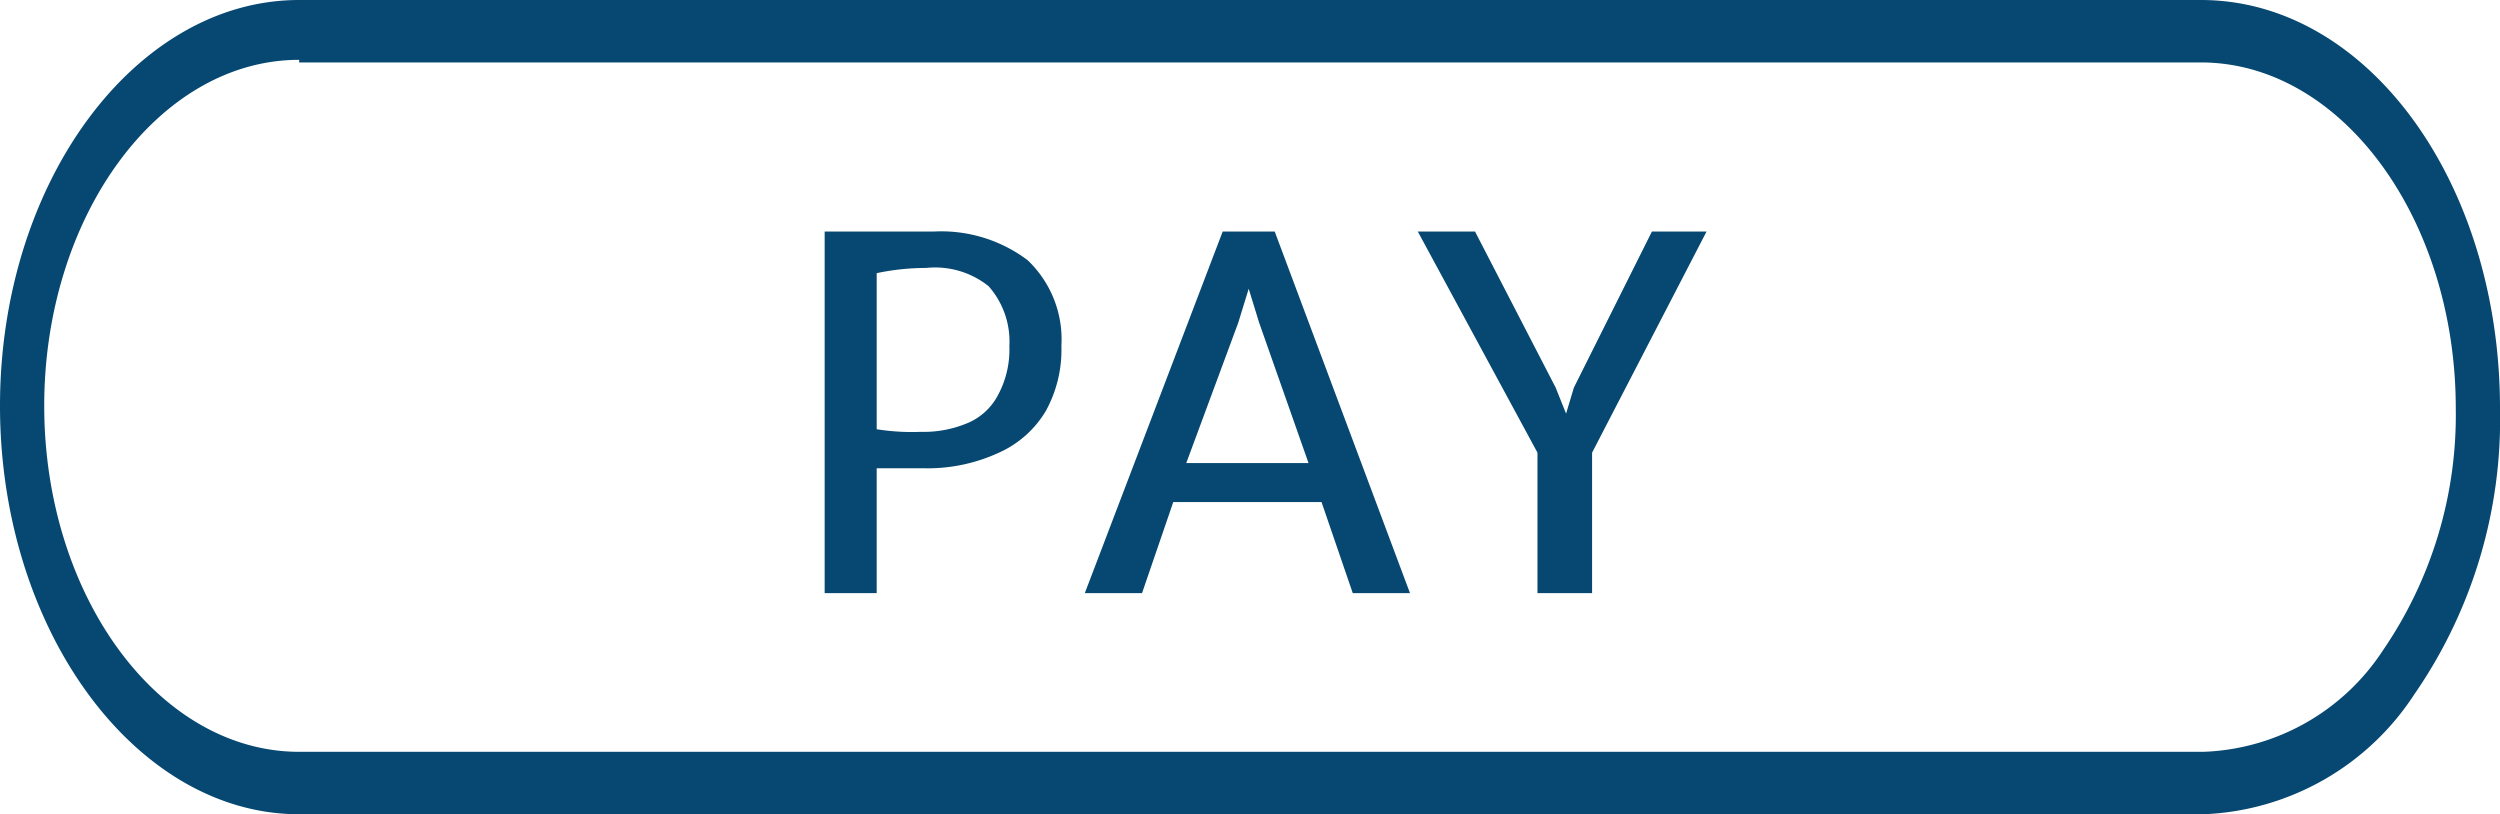 <svg xmlns="http://www.w3.org/2000/svg" viewBox="0 0 96.1 31.3"><defs><style>.cls-1{fill:none;}.cls-2{fill:#064871;}.cls-3{isolation:isolate;}</style></defs><title>Asset 1</title><g id="Layer_2" data-name="Layer 2"><g id="Layer_1-2" data-name="Layer 1"><path class="cls-1" d="M84.7,26.4H11.5A10.78,10.78,0,0,1,.8,15.7h0A10.78,10.78,0,0,1,11.5,5H84.6A10.78,10.78,0,0,1,95.3,15.7h0A10.63,10.63,0,0,1,84.7,26.4Z"/><path class="cls-2" d="M84.7,31.3H11.5C5.2,31.3,0,24.2,0,15.6S5.2,0,11.5,0H84.6C91,0,96.1,7,96.1,15.7a18.58,18.58,0,0,1-3.3,11A10.14,10.14,0,0,1,84.7,31.3ZM11.5,2.3c-5.4,0-9.8,6-9.8,13.3s4.4,13.3,9.8,13.3H84.7A8.61,8.61,0,0,0,91.6,25a16,16,0,0,0,2.8-9.3c0-7.3-4.4-13.3-9.8-13.3H11.5Z"/><g class="cls-3"><path class="cls-2" d="M32.6,8.9h3.3A5.52,5.52,0,0,1,39.5,10a4.2,4.2,0,0,1,1.3,3.3,4.87,4.87,0,0,1-.6,2.5,4,4,0,0,1-1.8,1.6,6.53,6.53,0,0,1-2.9.6H33.7v4.8h-2V8.9Zm4.5,7.4a2.34,2.34,0,0,0,1.2-1,3.68,3.68,0,0,0,.5-2A3.2,3.2,0,0,0,38,11a3.29,3.29,0,0,0-2.4-.7,9.2,9.2,0,0,0-1.9.2v6a8.62,8.62,0,0,0,1.7.1A4.31,4.31,0,0,0,37.1,16.3Z"/><path class="cls-2" d="M50.8,19.3H45.1l-1.2,3.5H41.7L47,8.9h2l5.2,13.9H52Zm-.5-1.5-1.9-5.4L48,11.1l-.4,1.3-2,5.4Z"/><path class="cls-2" d="M61.2,17.4v5.4H59.1V17.4L54.5,8.9h2.2l3.1,6,.4,1,.3-1,3-6h2.1Z"/></g></g></g></svg>